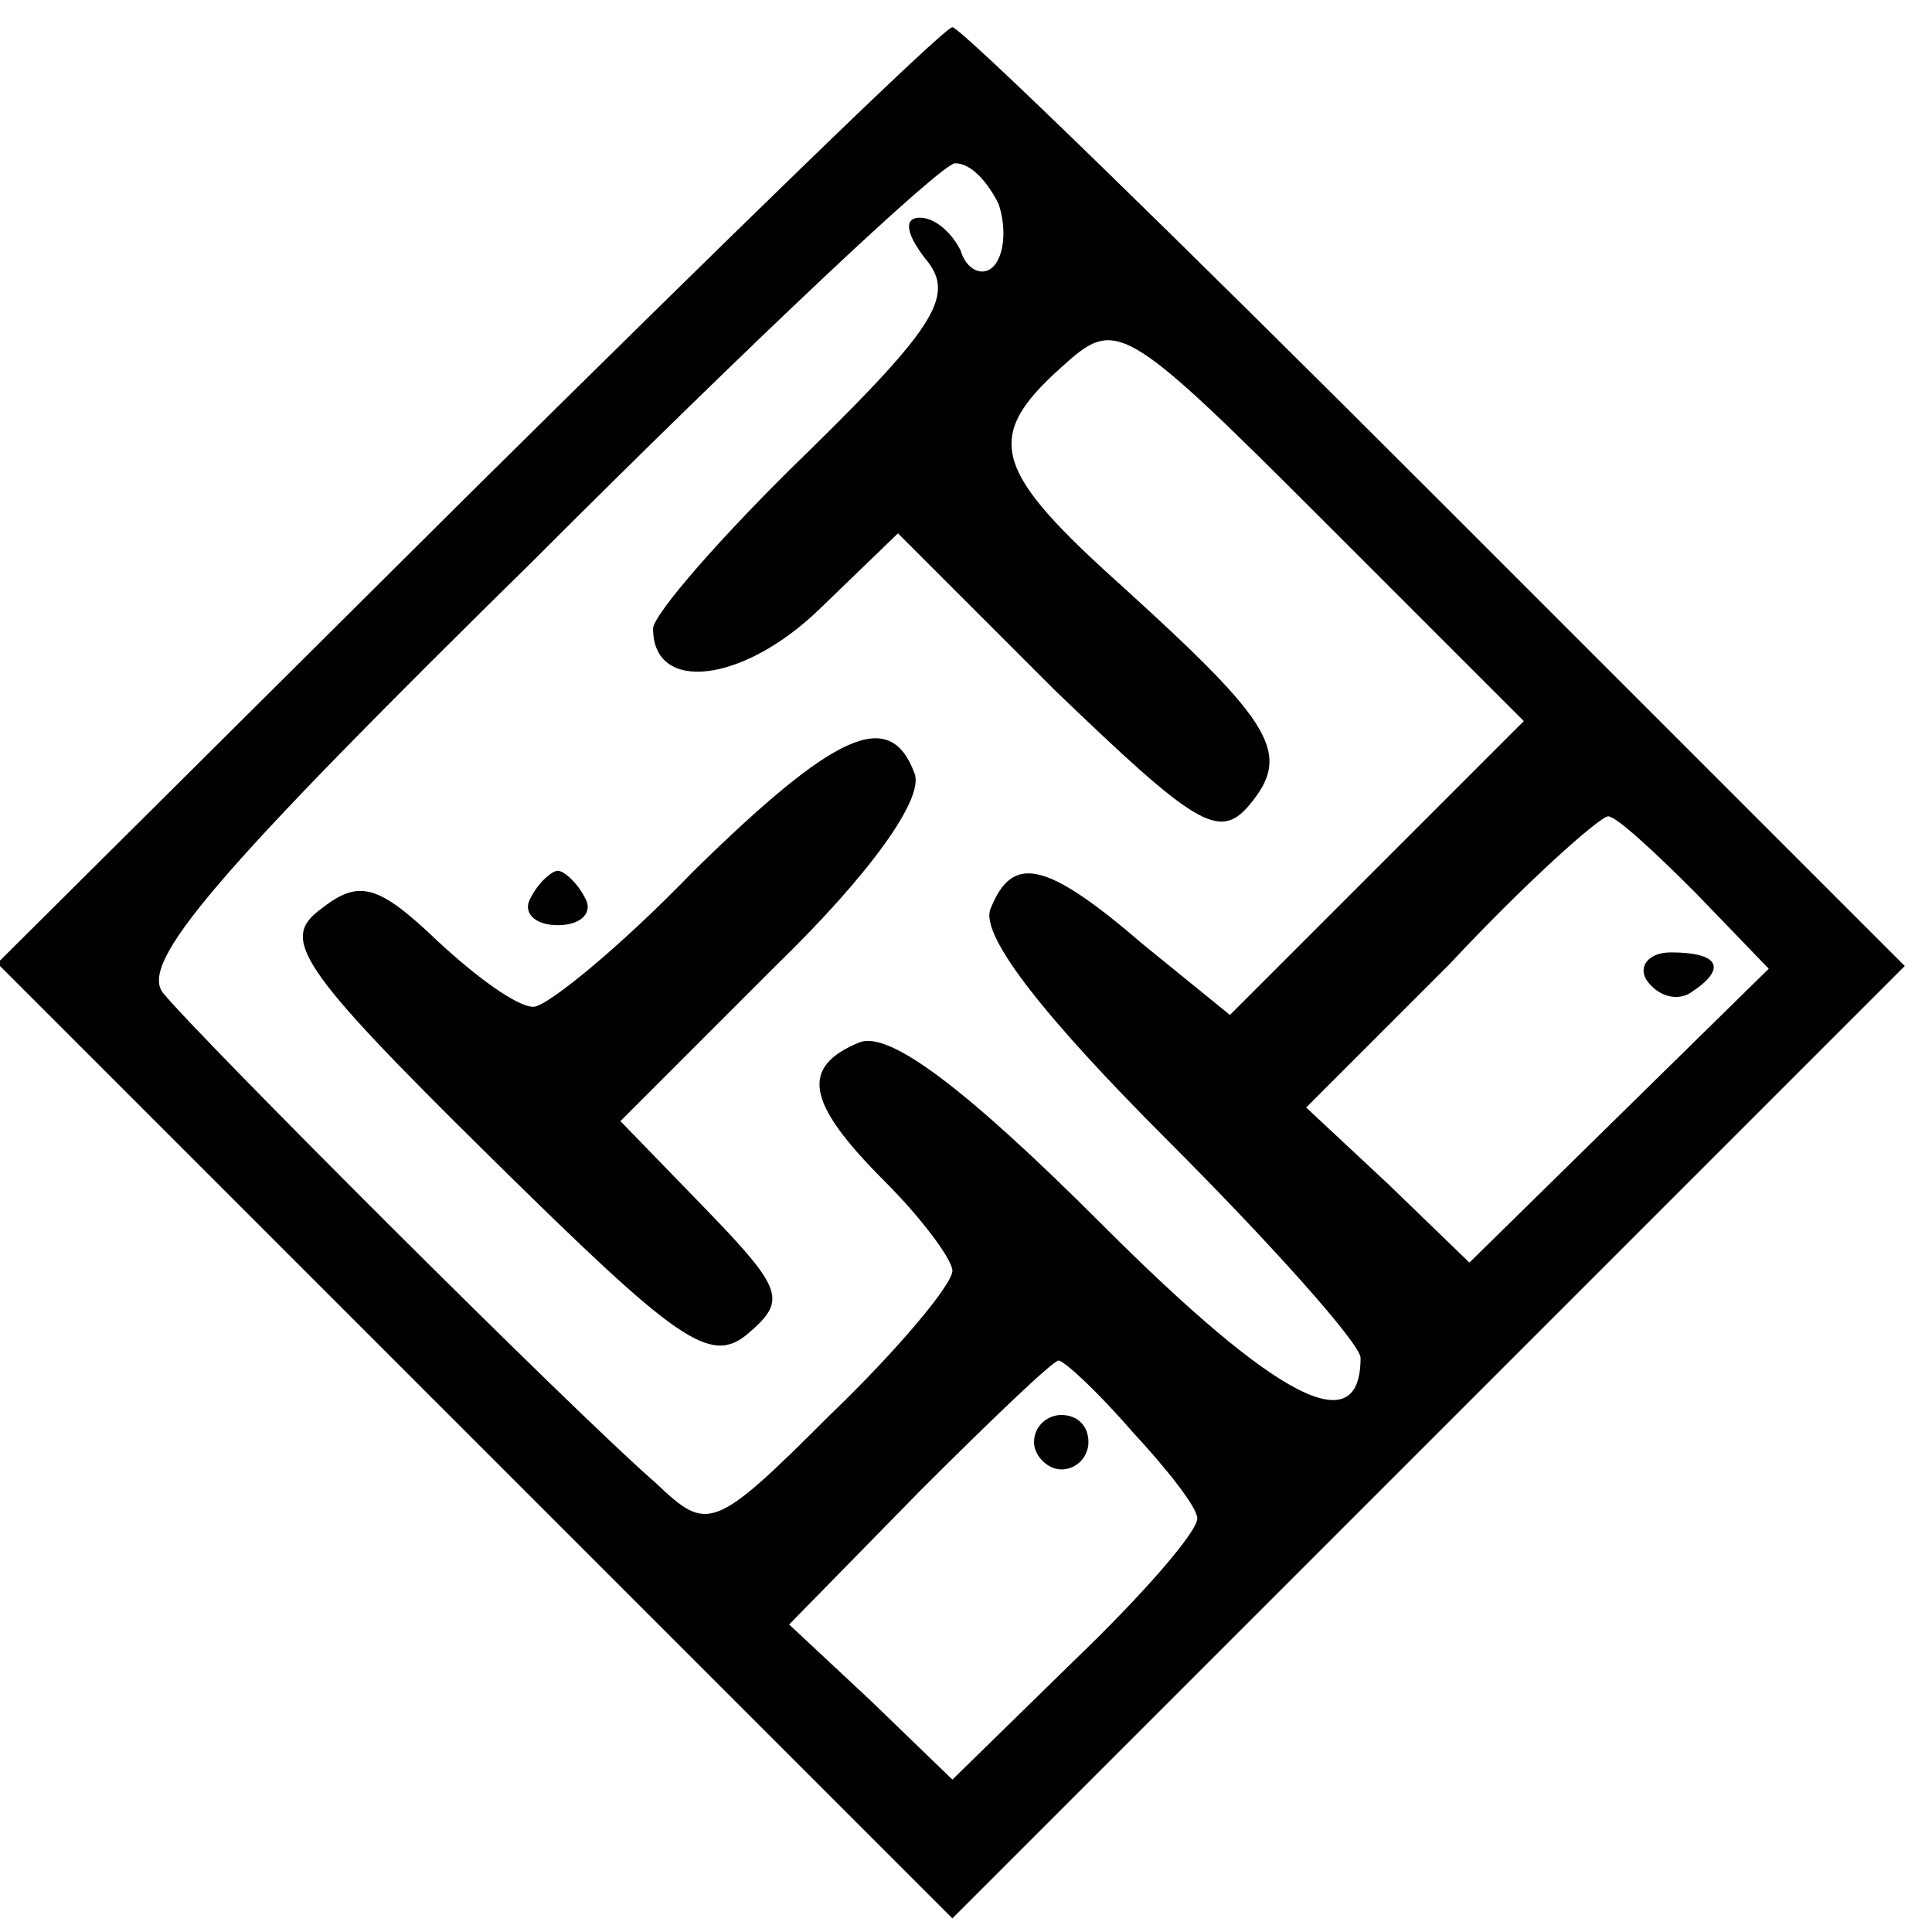<?xml version="1.0" standalone="no"?>
<!DOCTYPE svg PUBLIC "-//W3C//DTD SVG 20010904//EN"
 "http://www.w3.org/TR/2001/REC-SVG-20010904/DTD/svg10.dtd">
<svg version="1.0" xmlns="http://www.w3.org/2000/svg"
 width="71pt" height="71pt" viewBox="0 0 71 71"
 preserveAspectRatio="xMidYMid meet">
<g transform="translate(0,71) scale(0.1,-0.1)"
fill="#000000" stroke="none">
<path d="M172 528 l-173 -172 176 -176 175 -175 175 175 175 175 -172 172
c-95 95 -175 173 -178 173 -3 0 -83 -78 -178 -172z m195 107 c3 -9 2 -19 -2
-23 -4 -4 -10 -1 -12 6 -3 6 -9 12 -15 12 -6 0 -5 -6 2 -15 11 -13 5 -24 -43
-71 -32 -31 -57 -60 -57 -65 0 -24 33 -20 61 7 l29 28 58 -58 c51 -49 60 -55
71 -42 16 19 9 30 -46 80 -48 43 -52 55 -23 81 20 18 22 18 95 -55 l75 -75
-54 -54 -54 -54 -32 26 c-36 31 -48 33 -56 13 -4 -10 21 -41 65 -85 39 -39 71
-75 71 -80 0 -31 -30 -16 -95 49 -50 50 -78 71 -89 67 -22 -9 -20 -22 9 -51
14 -14 25 -29 25 -33 0 -5 -20 -29 -45 -53 -43 -43 -45 -43 -64 -25 -30 26
-168 164 -181 180 -9 11 18 43 136 159 80 80 150 146 155 146 6 0 12 -7 16
-15z m256 -253 l27 -28 -55 -54 -55 -54 -30 29 -30 28 53 53 c28 30 55 54 58
54 3 0 17 -13 32 -28z m-207 -198 c13 -14 24 -28 24 -32 0 -5 -20 -28 -45 -52
l-45 -44 -30 29 -30 28 48 49 c26 26 49 48 51 48 2 0 14 -11 27 -26z"/>
<path d="M255 390 c-27 -28 -54 -50 -59 -50 -6 0 -21 11 -35 24 -22 21 -29 23
-43 12 -15 -11 -9 -21 62 -91 69 -68 81 -77 95 -65 14 12 13 16 -15 45 l-32
33 57 57 c35 34 55 62 51 71 -9 24 -29 15 -81 -36z"/>
<path d="M195 380 c-3 -5 1 -10 10 -10 9 0 13 5 10 10 -3 6 -8 10 -10 10 -2 0
-7 -4 -10 -10z"/>
<path d="M605 350 c4 -6 11 -8 16 -5 14 9 11 15 -7 15 -8 0 -12 -5 -9 -10z"/>
<path d="M380 180 c0 -5 5 -10 10 -10 6 0 10 5 10 10 0 6 -4 10 -10 10 -5 0
-10 -4 -10 -10z"/>
</g>
</svg>
